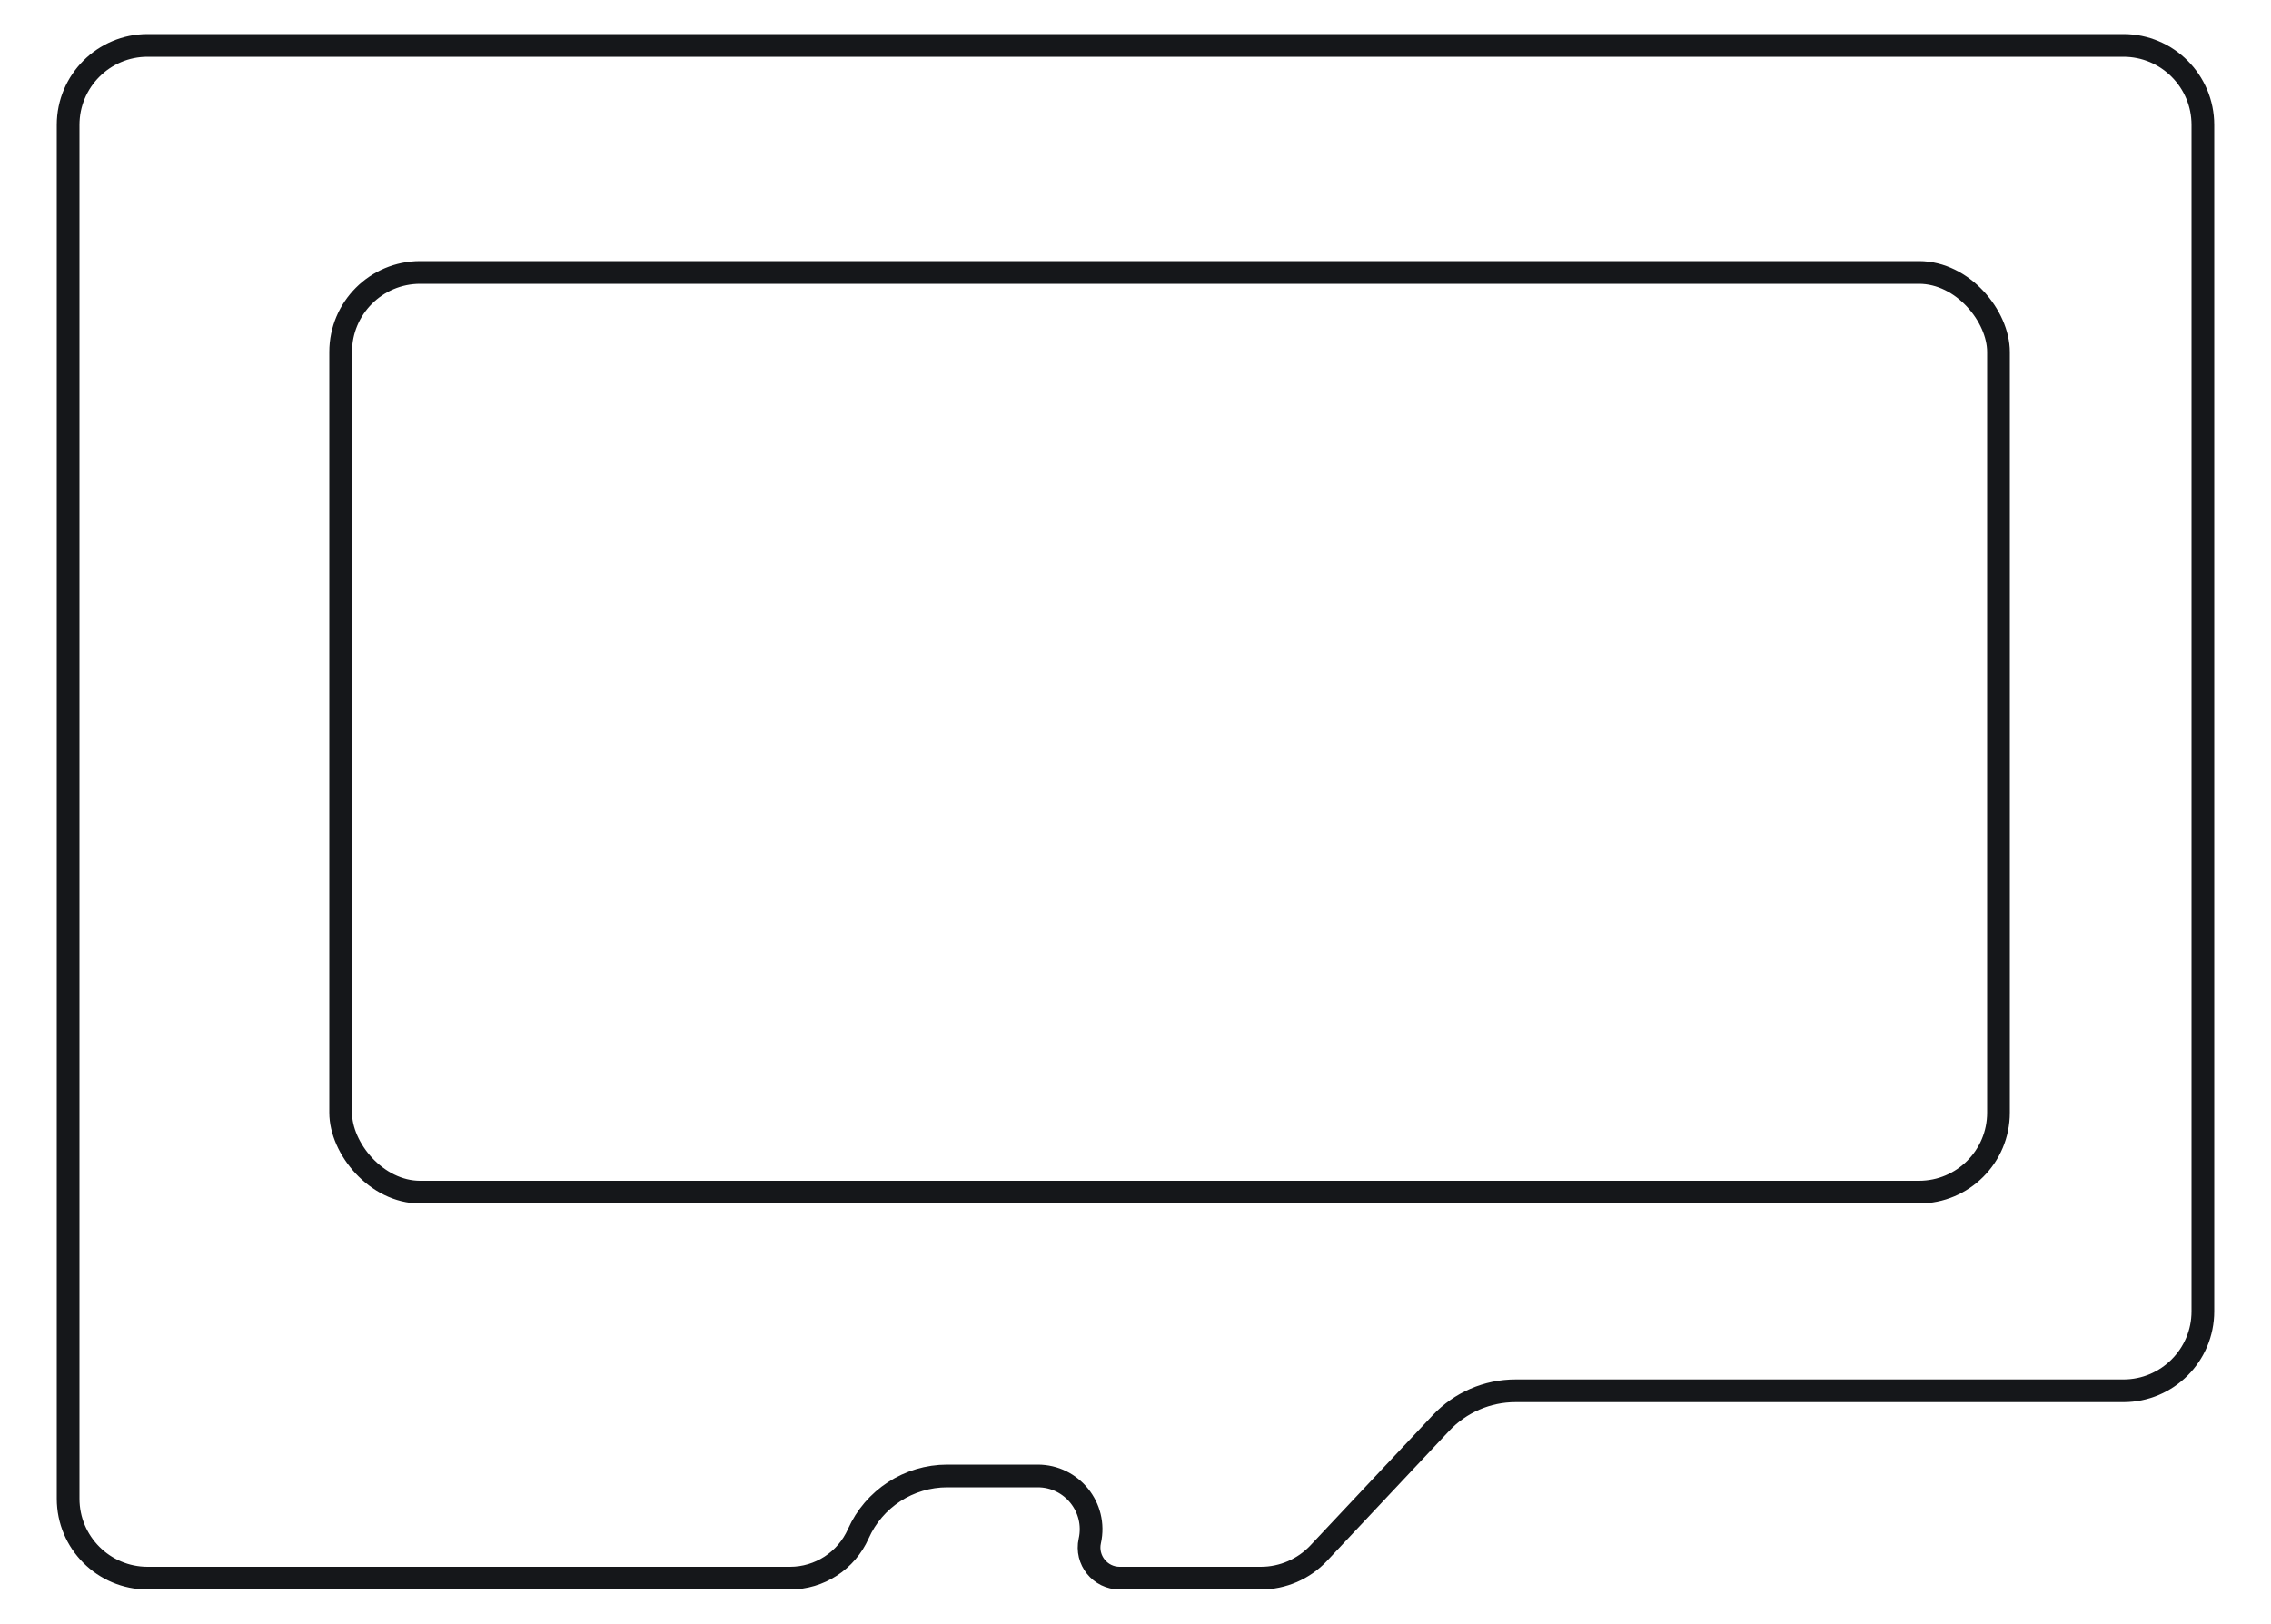 <svg xmlns="http://www.w3.org/2000/svg" width="200" height="143" viewBox="0 0 200 143" fill="none"><path d="M6 11C6 7.134 9.134 4 13 4H187C190.866 4 194 7.134 194 11V115.5C194 119.366 190.866 122.5 187 122.5H133.461C130.977 122.5 128.603 123.527 126.901 125.338L116.141 136.793C114.818 138.201 112.971 139 111.039 139H98.61C96.884 139 95.602 137.402 95.976 135.717C96.628 132.783 94.396 130 91.39 130H83.424C80.035 130 76.963 131.996 75.586 135.094C74.531 137.469 72.175 139 69.576 139H13C9.134 139 6 135.866 6 132V11Z" stroke="#15171A" stroke-width="2"></path><rect x="30" y="24" width="146" height="81" rx="7" stroke="#15171A" stroke-width="2"></rect></svg>